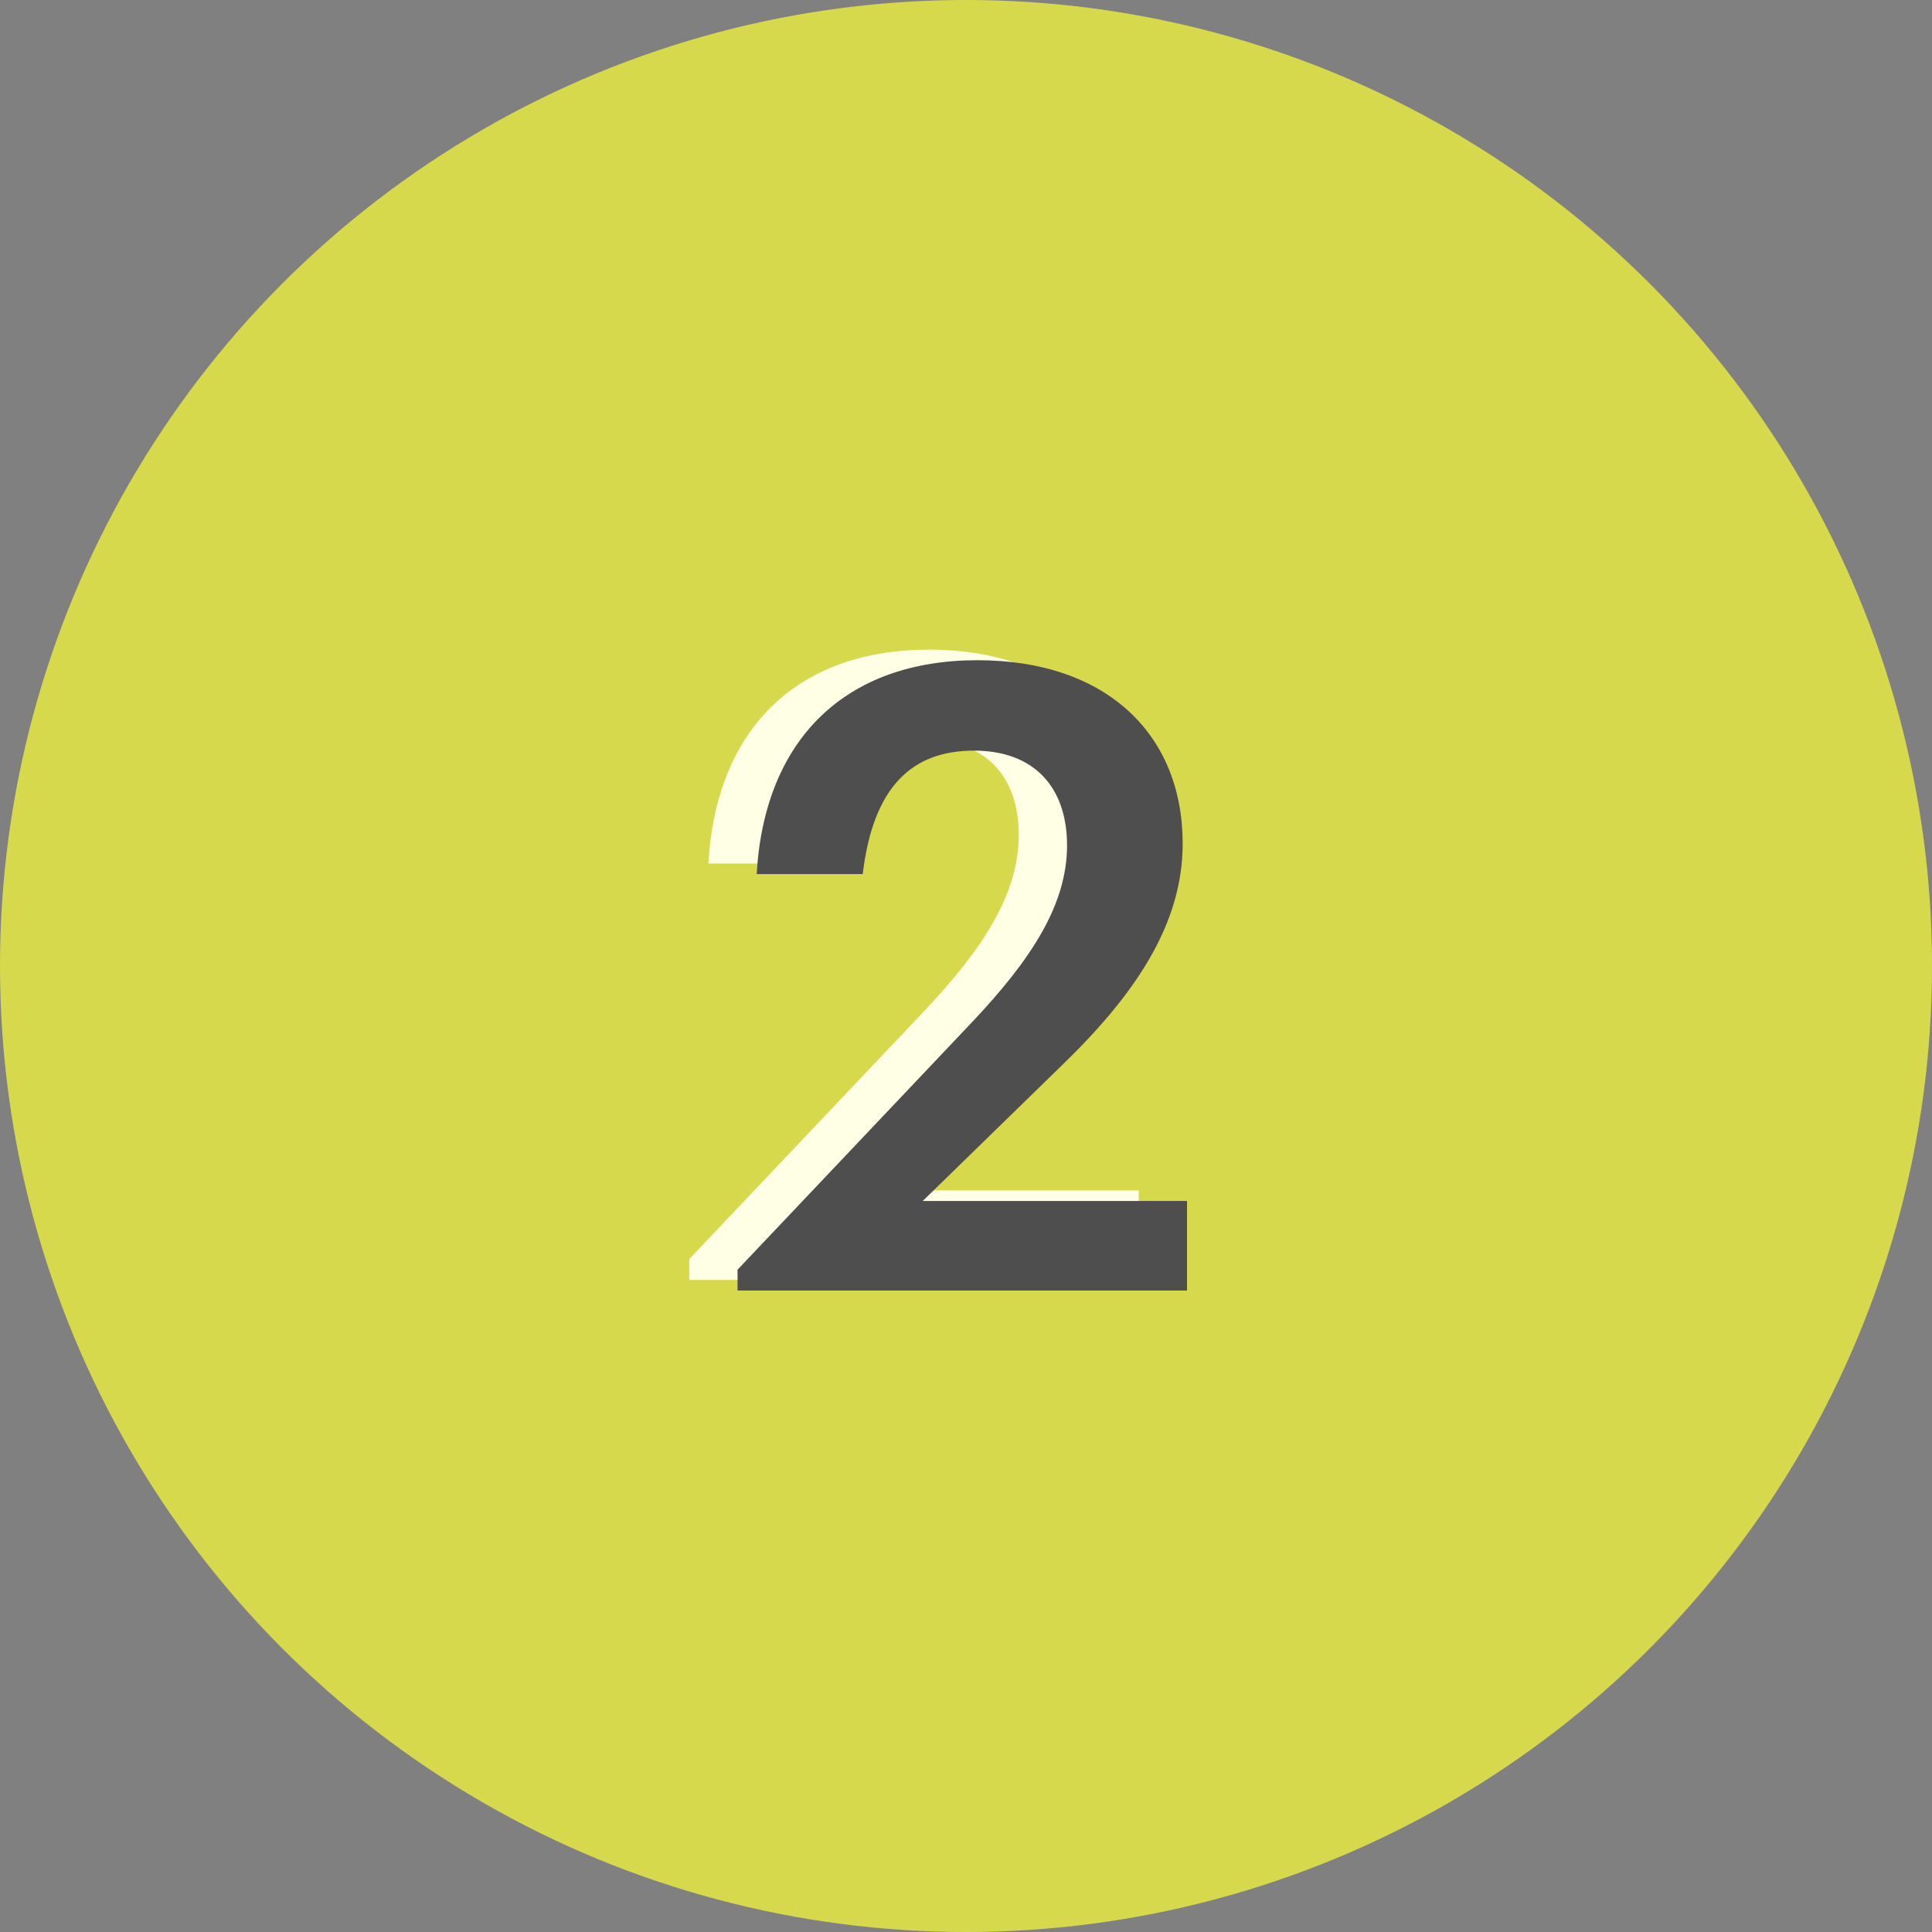 <?xml version="1.0" encoding="UTF-8"?> <svg xmlns="http://www.w3.org/2000/svg" width="80" height="80" viewBox="0 0 80 80" fill="none"><rect x="0" y="0" width="80" height="80" fill="#808080" stroke="none"/> <circle cx="40" cy="40" r="40" fill="#D7D94D"></circle> <path d="M28.54 53H47.152V49.292H36.208L41.932 43.712C44.992 40.76 46.972 37.844 46.972 34.496C46.972 29.96 43.804 26.9 38.476 26.9C33.04 26.9 29.656 30.14 29.332 35.756H33.724C34.156 32.12 35.776 30.644 38.332 30.644C40.816 30.644 42.184 32.156 42.184 34.568C42.184 37.016 40.708 39.284 38.26 41.876L28.54 52.136V53Z" fill="#FFFFE6"></path> <path d="M30.54 53.438H49.152V49.73H38.208L43.932 44.151C46.992 41.199 48.972 38.282 48.972 34.934C48.972 30.398 45.804 27.338 40.476 27.338C35.04 27.338 31.656 30.578 31.332 36.194H35.724C36.156 32.559 37.776 31.082 40.332 31.082C42.816 31.082 44.184 32.594 44.184 35.007C44.184 37.455 42.708 39.722 40.26 42.315L30.54 52.575V53.438Z" fill="#4E4E4E"></path> </svg> 
